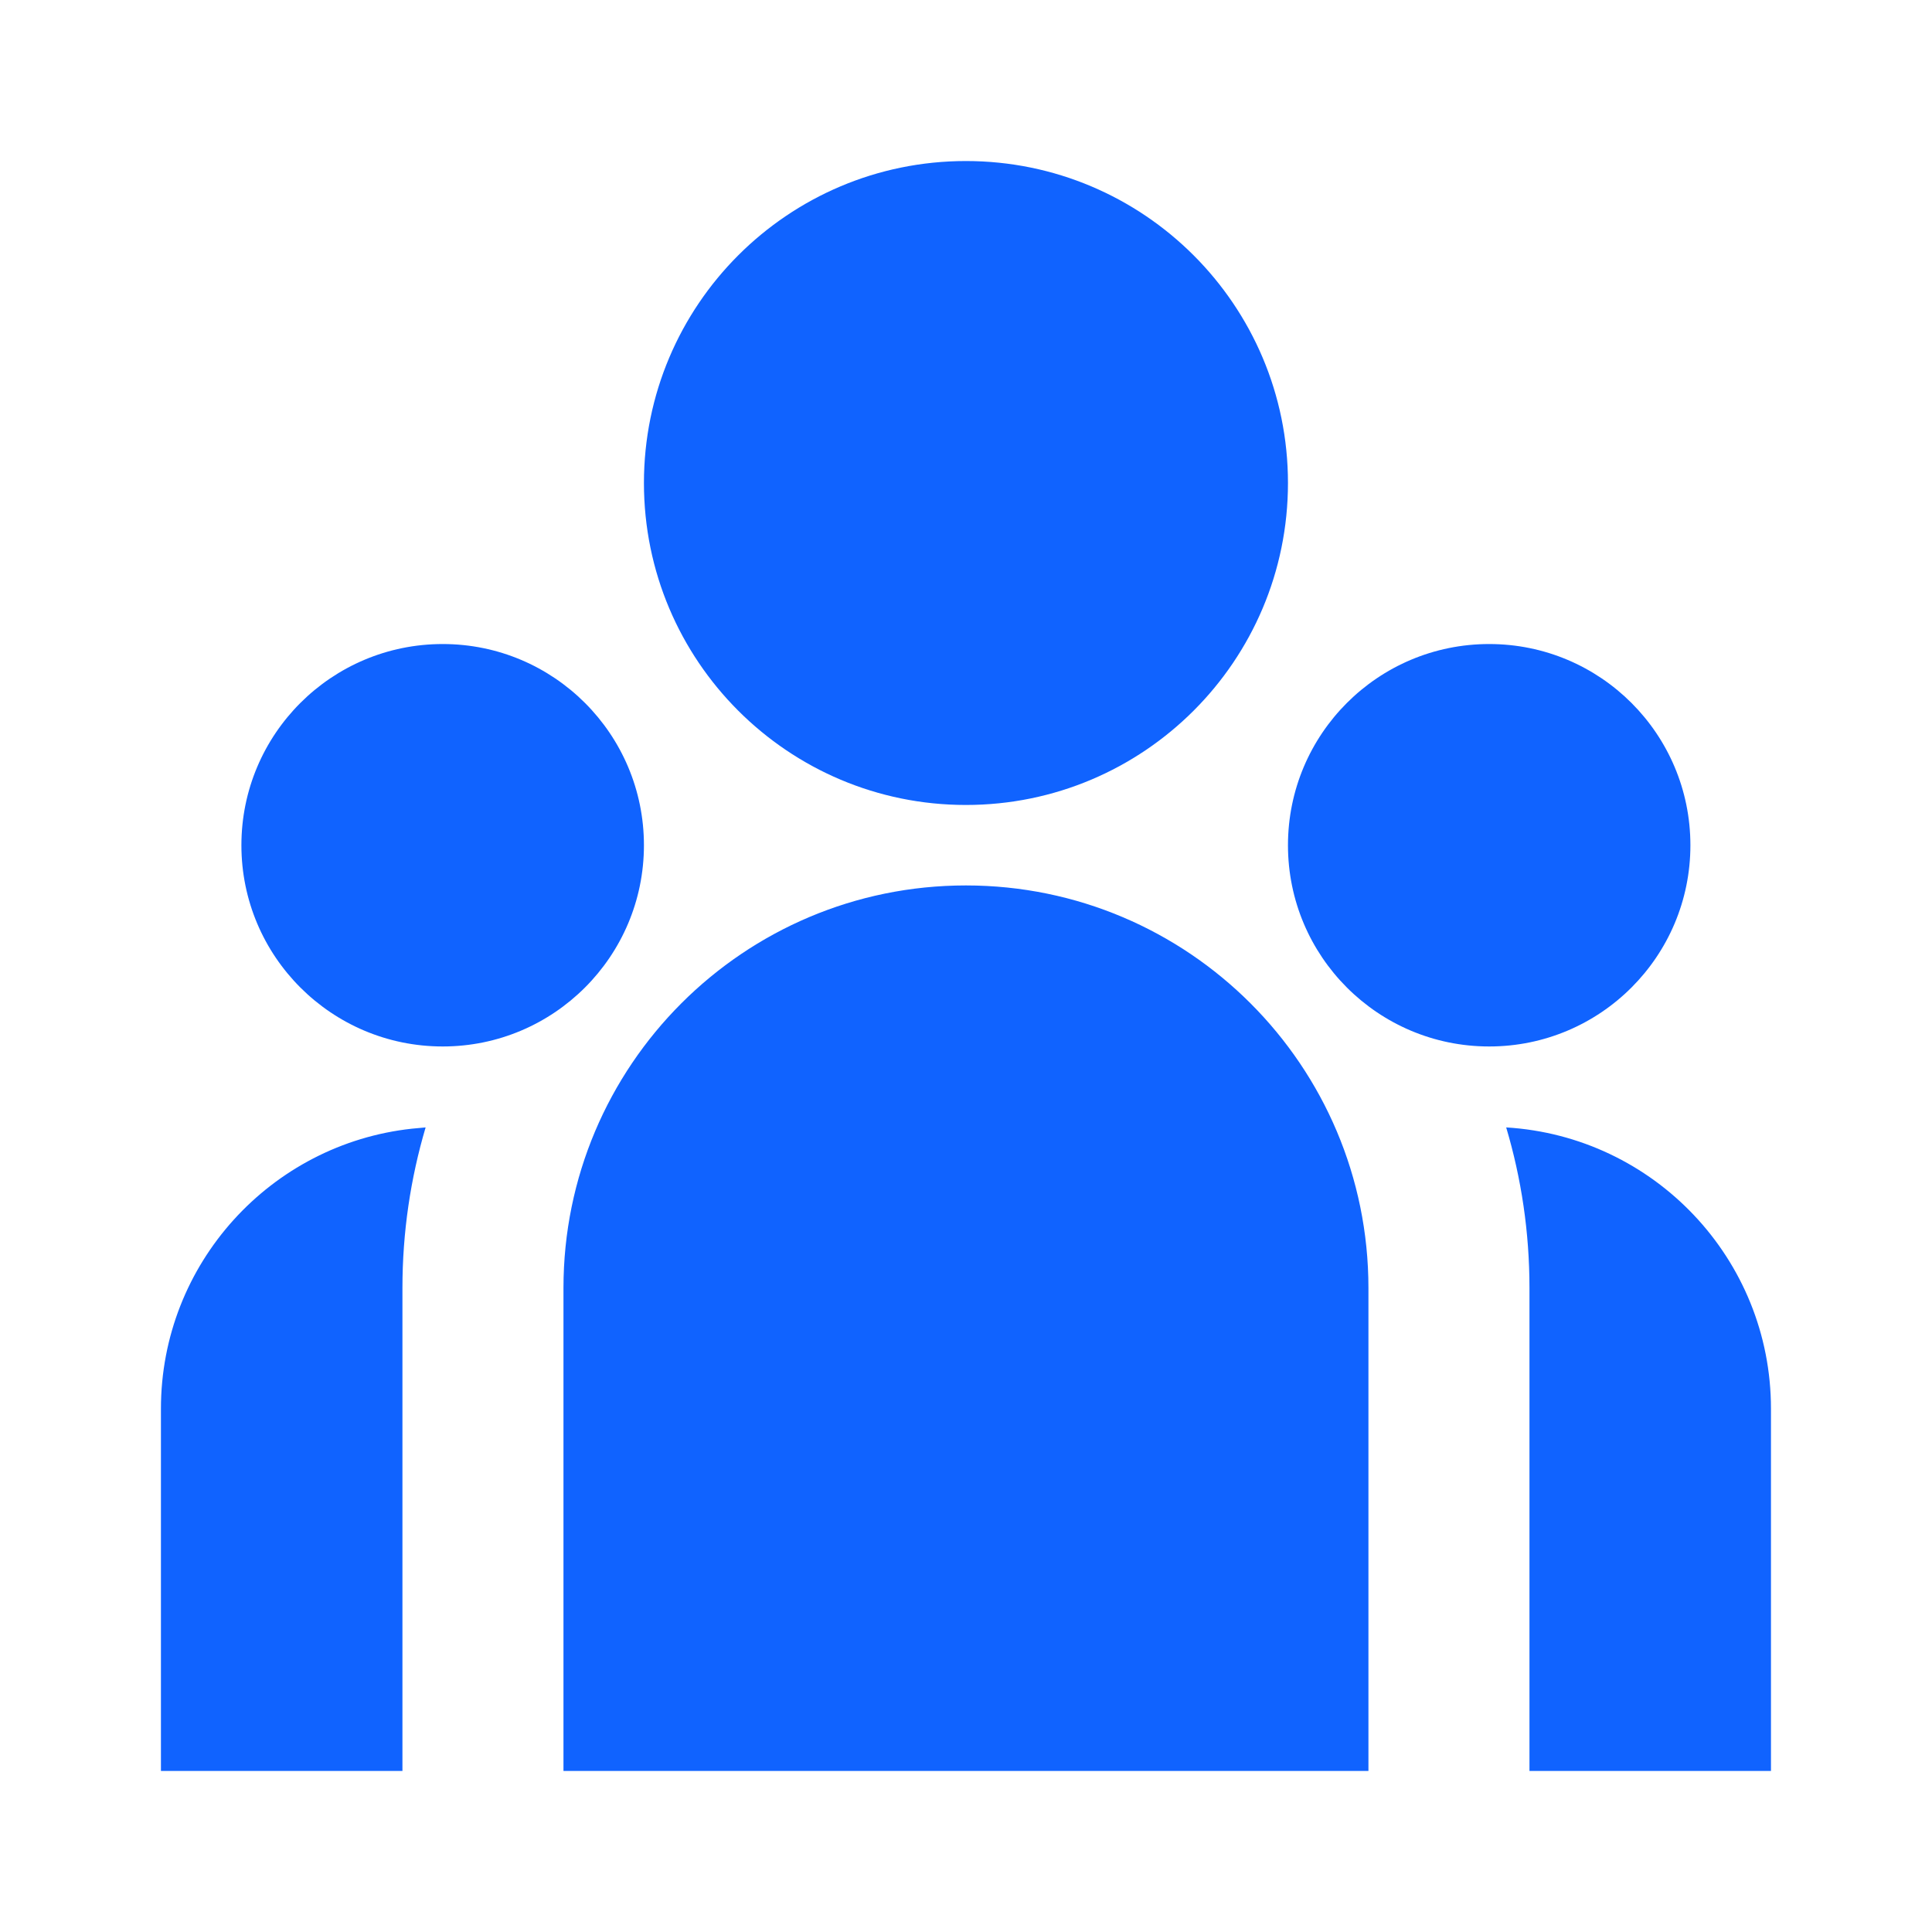 <svg width="20" height="20" viewBox="0 0 20 20" fill="none" xmlns="http://www.w3.org/2000/svg">
<g id="Icon/Team">
<path id="Vector" d="M9.999 8.333C11.84 8.333 13.333 6.841 13.333 5C13.333 3.159 11.84 1.667 9.999 1.667C8.158 1.667 6.666 3.159 6.666 5C6.666 6.841 8.158 8.333 9.999 8.333ZM4.583 10.833C5.733 10.833 6.666 9.9 6.666 8.75C6.666 7.599 5.733 6.667 4.583 6.667C3.432 6.667 2.499 7.599 2.499 8.75C2.499 9.9 3.432 10.833 4.583 10.833ZM17.499 8.75C17.499 9.9 16.567 10.833 15.416 10.833C14.265 10.833 13.333 9.9 13.333 8.75C13.333 7.599 14.265 6.667 15.416 6.667C16.567 6.667 17.499 7.599 17.499 8.75ZM9.999 9.166C12.3 9.166 14.166 11.032 14.166 13.333V18.333H5.833V13.333C5.833 11.032 7.698 9.166 9.999 9.166ZM4.166 13.333C4.166 12.756 4.25 12.198 4.406 11.671L4.265 11.684C2.804 11.842 1.666 13.08 1.666 14.583V18.333H4.166V13.333ZM18.333 18.333V14.583C18.333 13.031 17.121 11.763 15.592 11.671C15.749 12.198 15.833 12.756 15.833 13.333V18.333H18.333Z" fill="#1063FF"/>
</g>
</svg>
